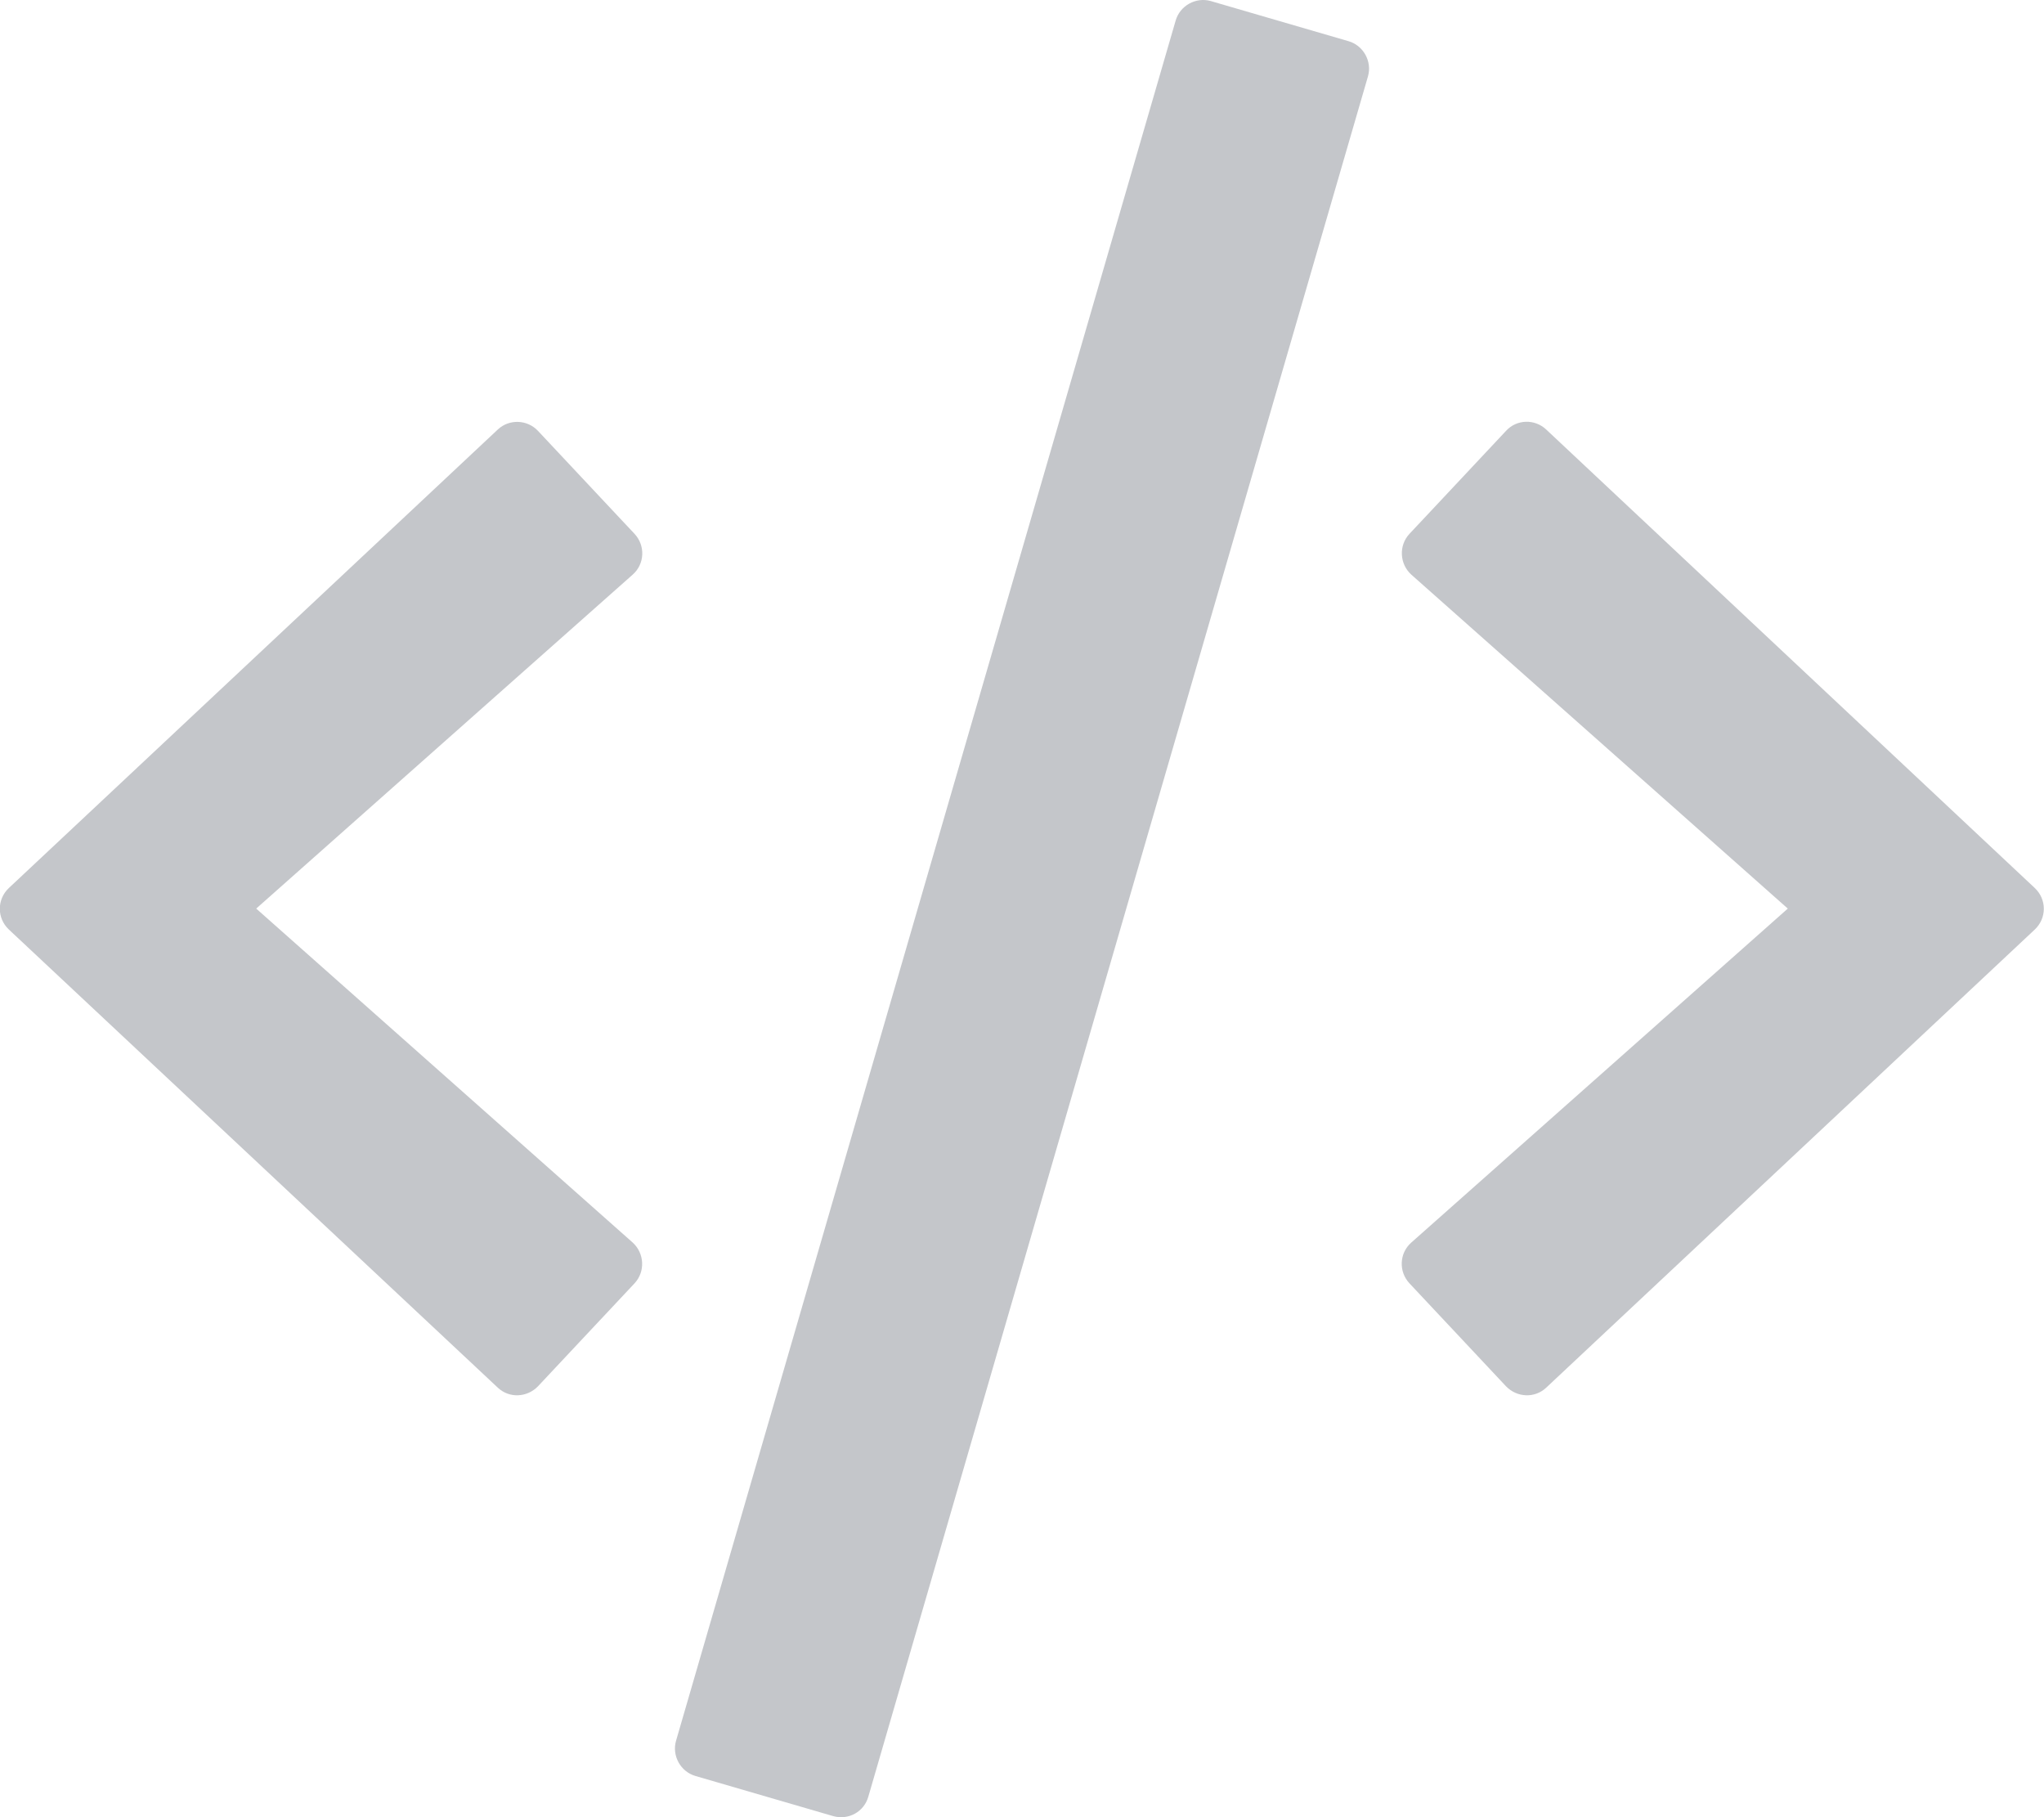 <?xml version="1.0" encoding="utf-8"?>
<!-- Generator: Adobe Illustrator 26.1.0, SVG Export Plug-In . SVG Version: 6.00 Build 0)  -->
<svg version="1.1" id="Layer_1" xmlns="http://www.w3.org/2000/svg" xmlns:xlink="http://www.w3.org/1999/xlink" x="0px" y="0px"
	 viewBox="0 0 576 512" style="enable-background:new 0 0 576 512;" xml:space="preserve">
<style type="text/css">
	.st0{fill:#C4C6CA;}
</style>
<path class="st0" d="M234.8,511.7L196,500.4c-4.2-1.2-6.7-5.7-5.5-9.9L331.3,5.8c1.2-4.2,5.7-6.7,9.9-5.5L380,11.6
	c4.2,1.2,6.7,5.7,5.5,9.9L244.7,506.2C243.5,510.5,239.1,512.9,234.8,511.7z M151.6,390.6l27.2-29c3.1-3.3,2.8-8.5-0.5-11.5
	L72.2,256l106.1-94.1c3.4-3,3.6-8.2,0.5-11.5l-27.2-29c-3-3.2-8.1-3.4-11.3-0.4L2.5,250.2c-3.4,3.2-3.4,8.5,0,11.7L140.3,391
	C143.5,394,148.5,393.8,151.6,390.6z M435.7,391l137.7-129.1c3.4-3.2,3.4-8.5,0-11.7L435.7,121c-3.2-3-8.3-2.9-11.3,0.4l-27.2,29
	c-3.1,3.3-2.8,8.5,0.5,11.5L503.8,256l-106.1,94.1c-3.4,3-3.6,8.2-0.5,11.5l27.2,29C427.5,393.8,432.5,394,435.7,391L435.7,391z"/>
</svg>
